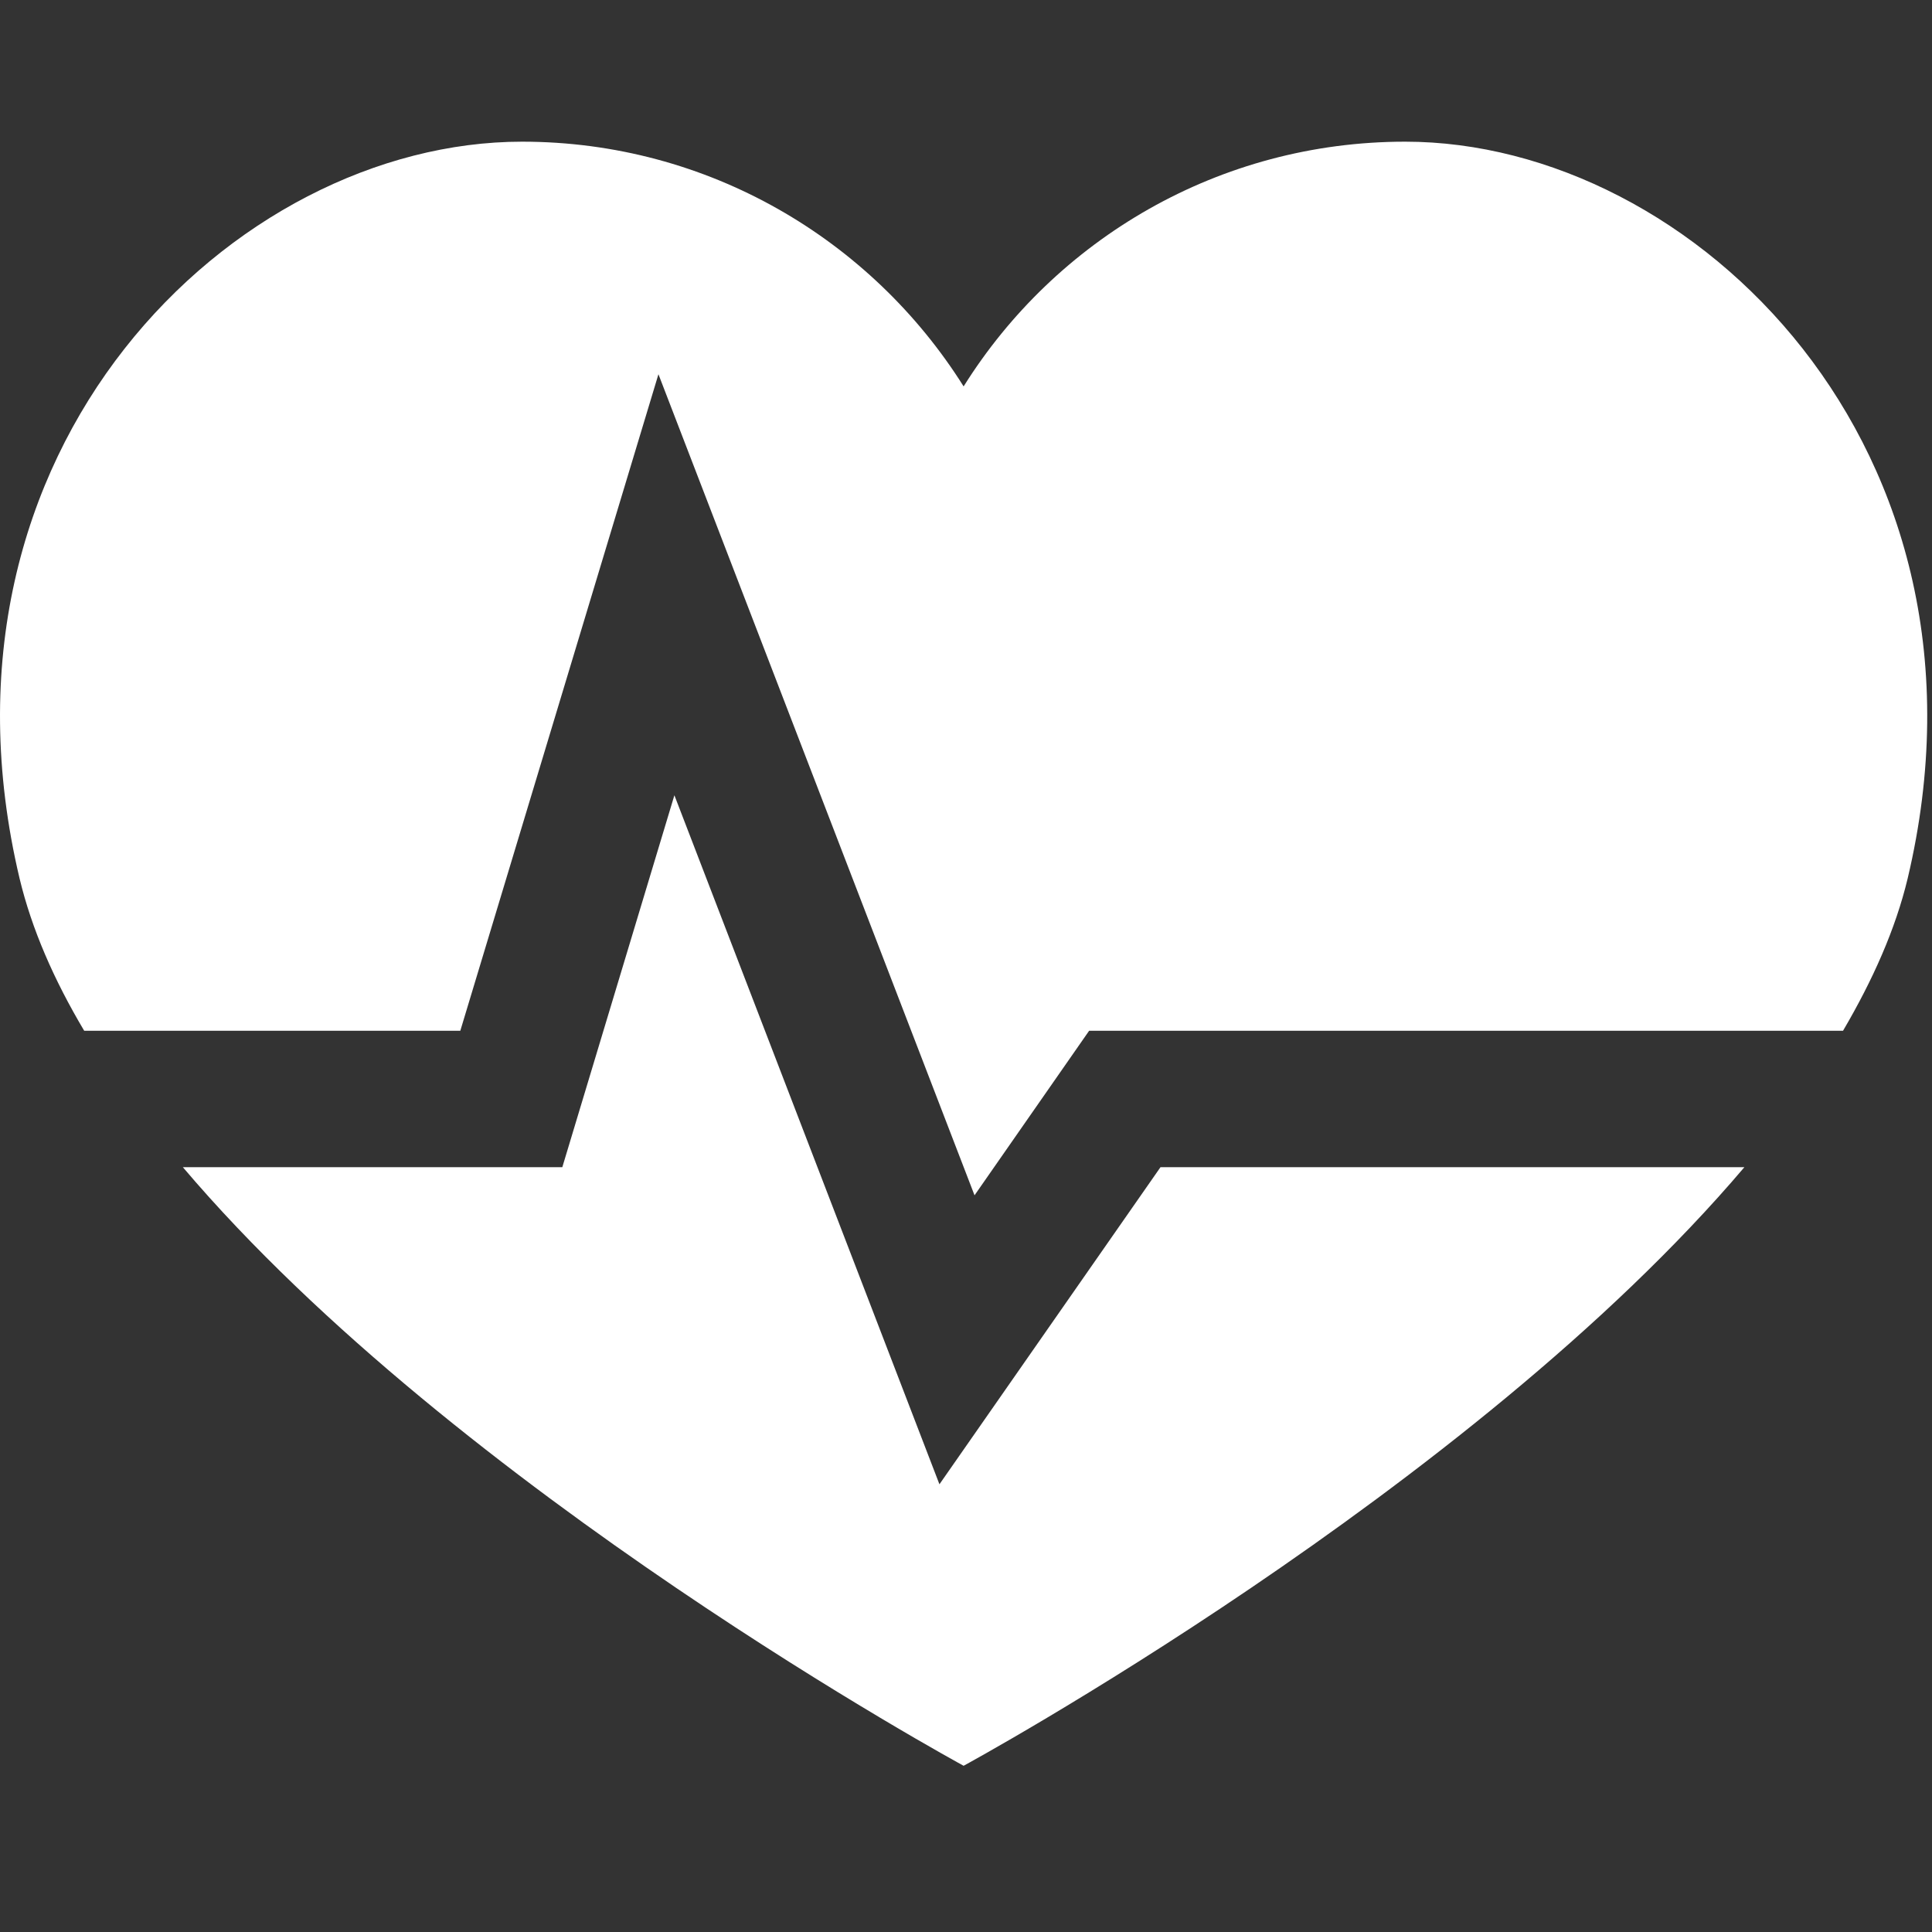 <?xml version="1.0" encoding="UTF-8" standalone="no"?>
<svg
   xmlns:dc="http://purl.org/dc/elements/1.1/"
   xmlns:cc="http://creativecommons.org/ns#"
   xmlns:rdf="http://www.w3.org/1999/02/22-rdf-syntax-ns#"
   xmlns:svg="http://www.w3.org/2000/svg"
   xmlns="http://www.w3.org/2000/svg"
   xmlns:sodipodi="http://sodipodi.sourceforge.net/DTD/sodipodi-0.dtd"
   xmlns:inkscape="http://www.inkscape.org/namespaces/inkscape"
   width="33"
   height="33"
   viewBox="0 0 33 33"
   fill="none"
   version="1.1"
   id="svg4"
   sodipodi:docname="iv-fluids-monitoring.svg"
   inkscape:version="0.92.4 (5da689c313, 2019-01-14)">
  <rect x="0" y="0" width="33" height="33" fill="#333333" stroke="none"/>
  <defs
     id="defs8" />
  <sodipodi:namedview
     pagecolor="#ffffff"
     bordercolor="#666666"
     borderopacity="1"
     objecttolerance="10"
     gridtolerance="10"
     guidetolerance="10"
     inkscape:pageopacity="0"
     inkscape:pageshadow="2"
     inkscape:window-width="1410"
     inkscape:window-height="524"
     id="namedview6"
     showgrid="false"
     inkscape:zoom="7.1515152"
     inkscape:cx="16.5"
     inkscape:cy="16.5"
     inkscape:window-x="59"
     inkscape:window-y="176"
     inkscape:window-maximized="0"
     inkscape:current-layer="svg4" />
  <g
     transform="matrix(0.717,0,0,0.717,-0.003,2.42)"
     id="icons"
     style="fill:#ffffff;fill-opacity:1">
    <path
       inkscape:connector-curvature="0"
       class="cls-1"
       d="M 22.39,32 16.07,15.57 13.4,24.43 H 4.36 c 6.55,7.72 18.6,14.26 18.6,14.26 0,0 12.05,-6.54 18.6,-14.26 H 27.65 l -5.27,7.56 z M 33.48,0 C 29.04,0 25.15,2.33 22.96,5.83 20.76,2.33 16.87,0 12.44,0 5.58,0 -1.96,7.3 0.47,17.55 c 0.29,1.21 0.82,2.42 1.54,3.63 h 8.96 l 4.72,-15.64 7.53,19.56 2.73,-3.92 h 17.96 c 0.71,-1.21 1.25,-2.42 1.54,-3.63 C 47.88,7.3 40.34,0 33.48,0 Z"
       id="path6"
       style="fill:#ffffff;fill-opacity:1" />
  </g>
</svg>
